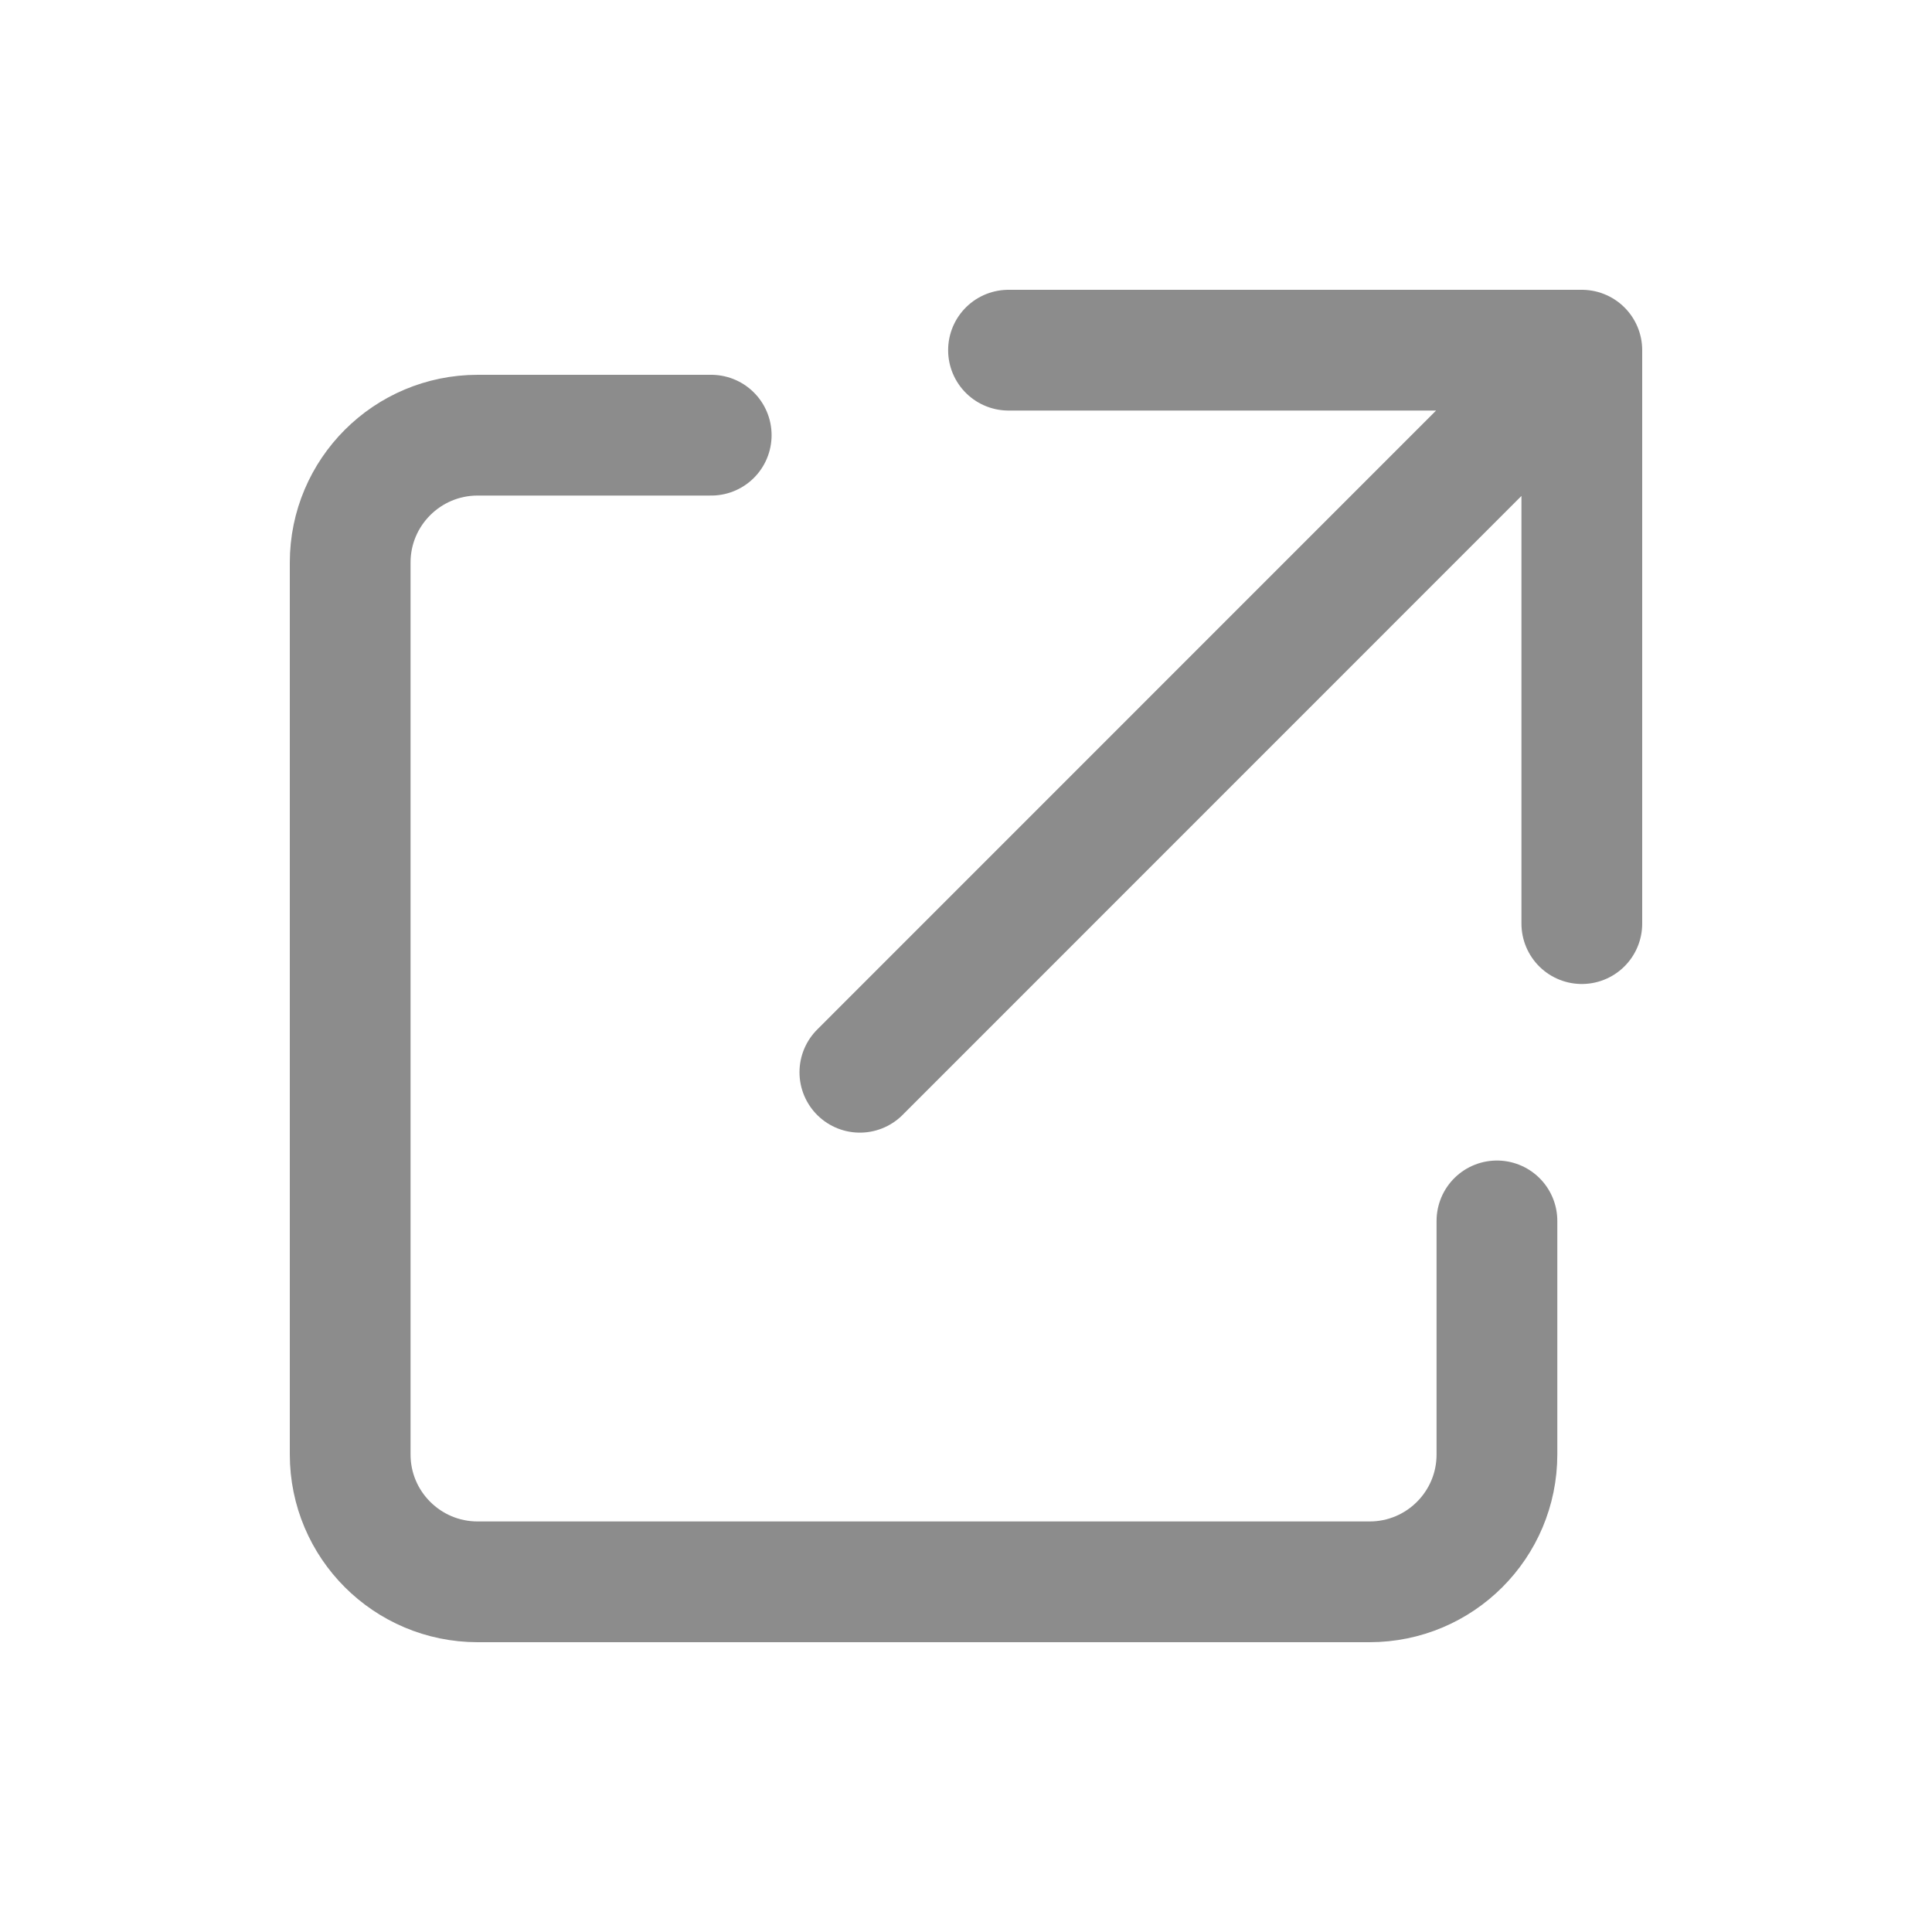 <svg width="16" height="16" viewBox="0 0 16 16" fill="none" xmlns="http://www.w3.org/2000/svg">
<path d="M7.121 8.88L13.1 2.9M13.1 2.9H8.352M13.1 2.9V7.649M5.89 3.604H3.956C3.373 3.604 2.9 4.076 2.9 4.659V12.045C2.9 12.628 3.373 13.1 3.956 13.1H11.342C11.925 13.1 12.397 12.628 12.397 12.045V10.111" stroke="black" stroke-opacity="0.45" stroke-linecap="round" stroke-linejoin="round"/>
</svg>
